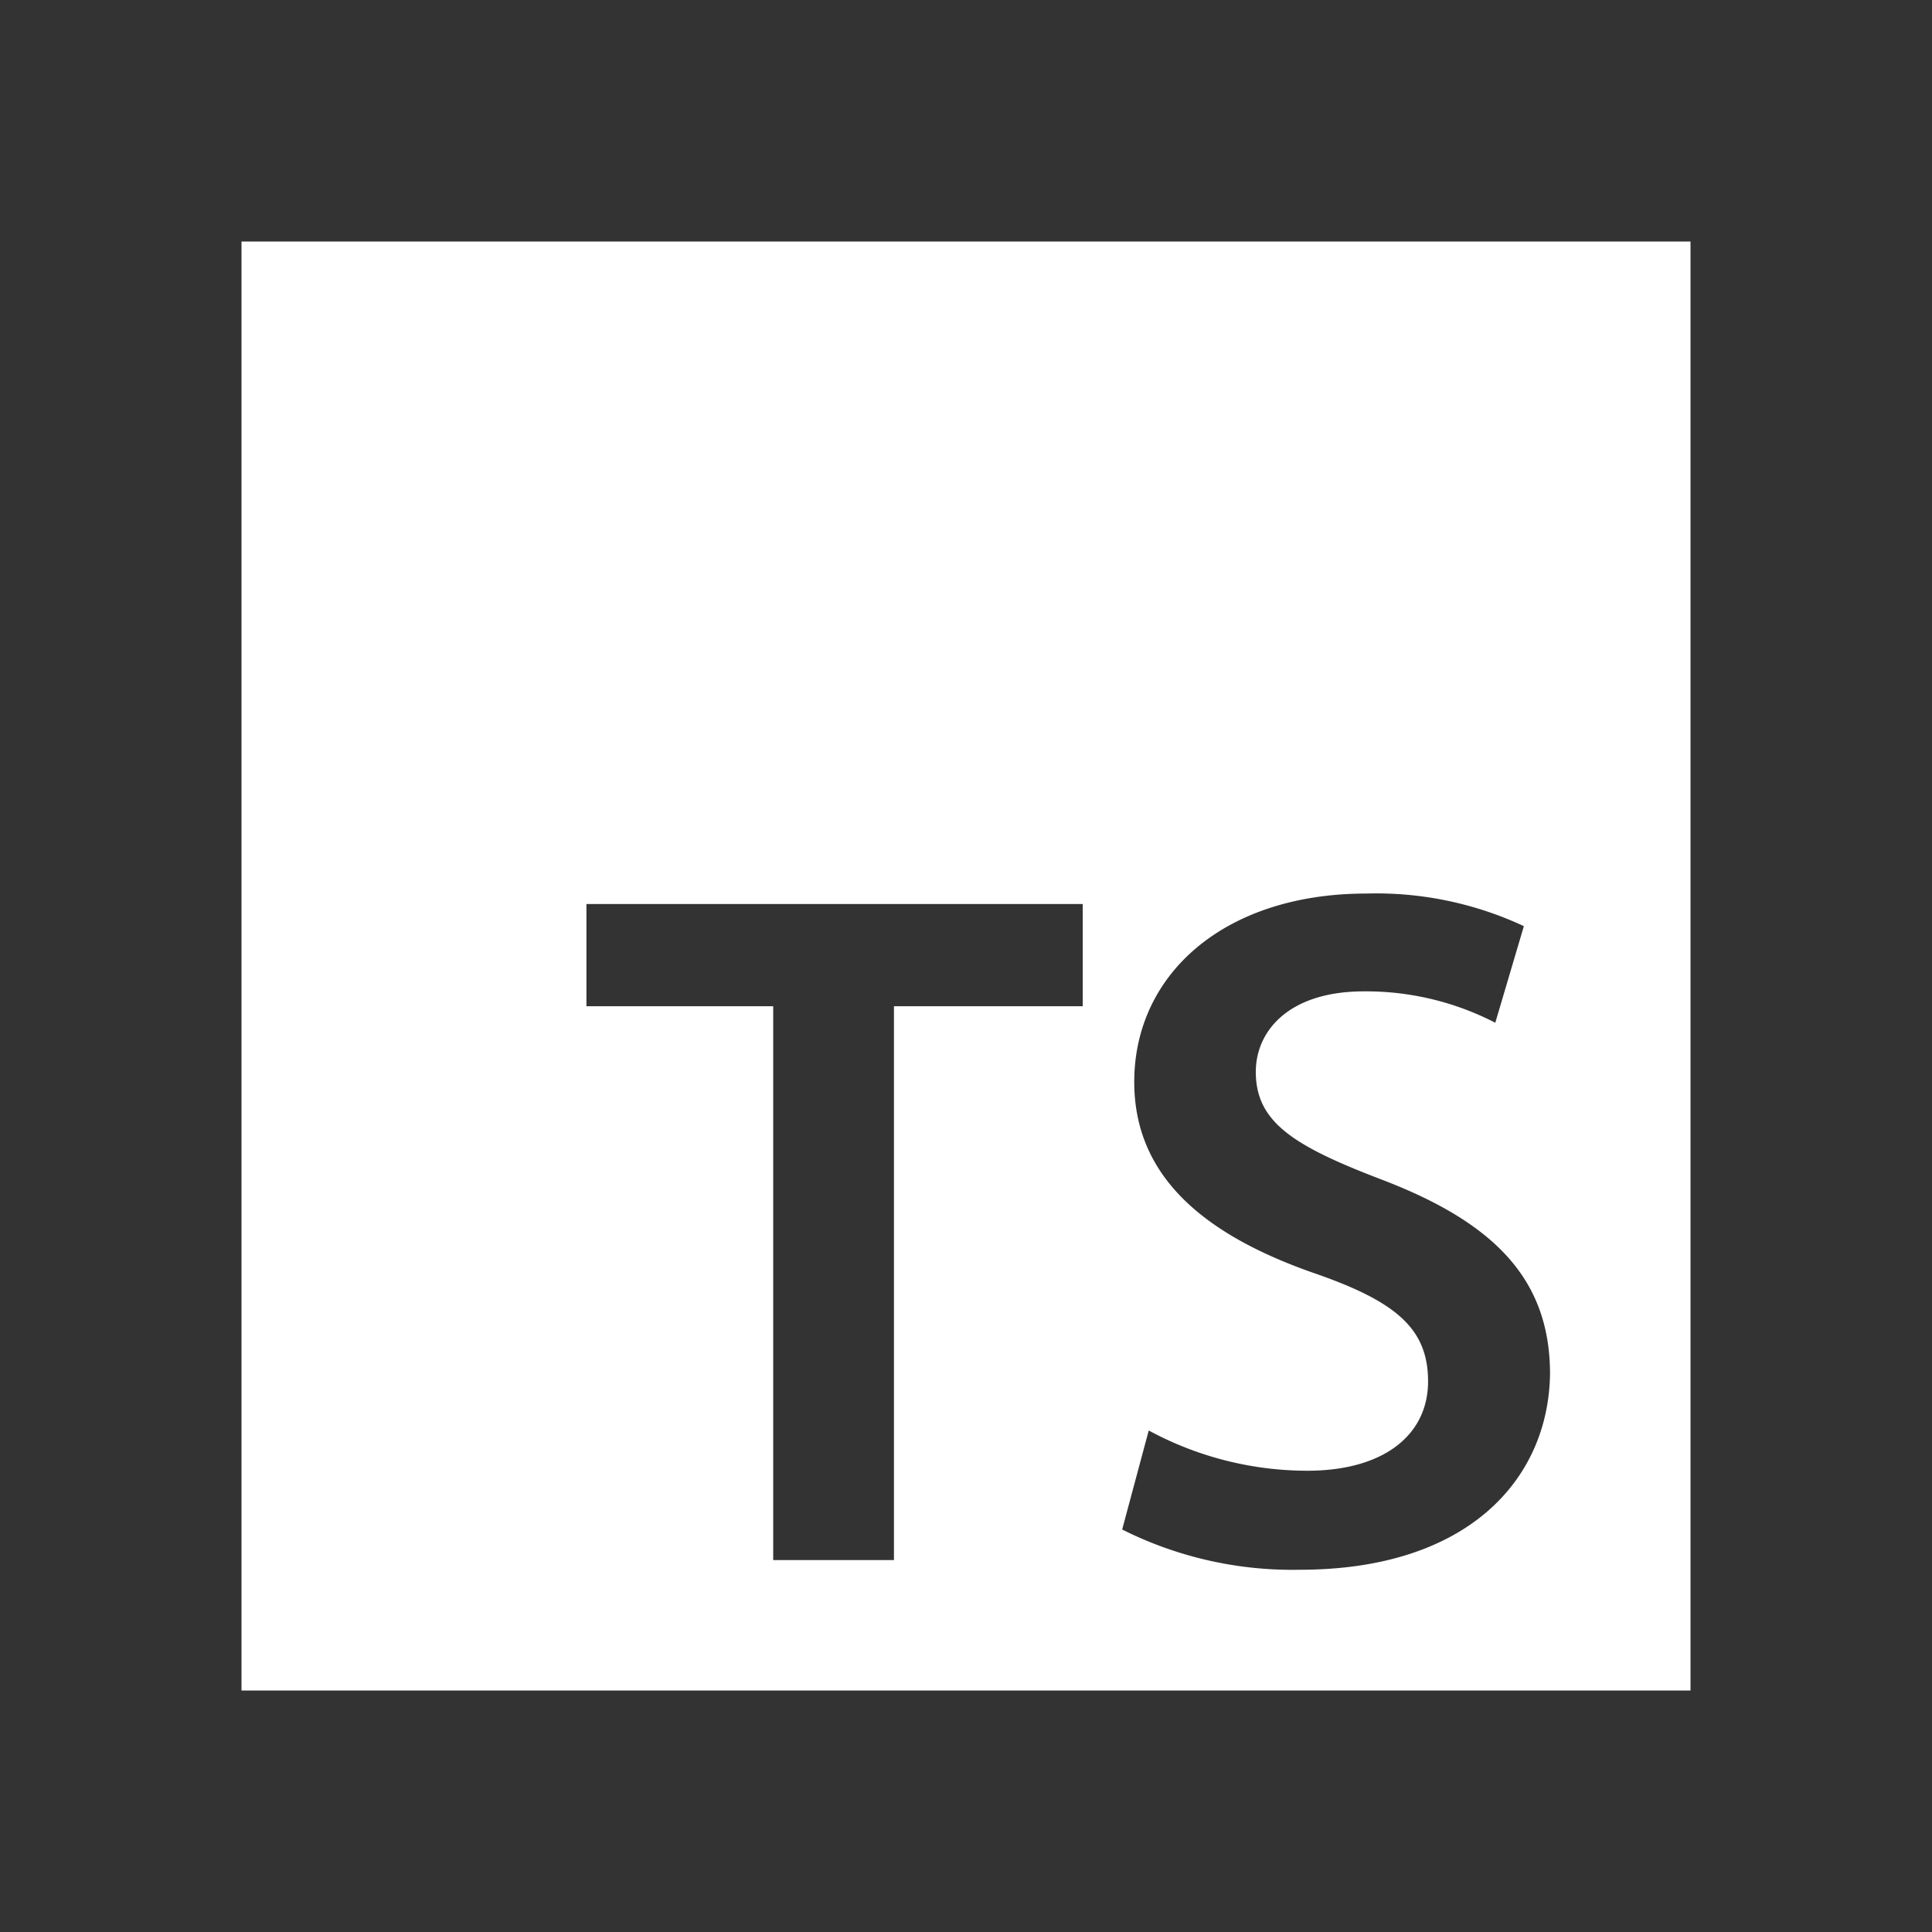 <svg xmlns="http://www.w3.org/2000/svg" width="80" height="80" viewBox="0 0 48 48" data-name="Layer 1" fill="#ffffff"><rect x="0" y="0" width="48" height="48" fill="#333333" stroke="none"/><path d="M6 6v36h36V6Zm20.9 19h-4.69v13.76h-3V25h-4.64v-2.54H26.9Zm5.39 14a9.42 9.42 0 0 1-4.41-1l.66-2.46a8.29 8.29 0 0 0 3.94 1c1.9 0 3-.89 3-2.22s-.82-2-2.89-2.71c-2.69-.95-4.41-2.39-4.41-4.73 0-2.67 2.23-4.68 5.77-4.68a8.66 8.66 0 0 1 3.91.81l-.71 2.4a7 7 0 0 0-3.26-.78c-1.89 0-2.69 1-2.69 2 0 1.25.94 1.84 3.11 2.67 2.84 1.08 4.2 2.5 4.2 4.84-.04 2.6-2.02 4.86-6.22 4.86Z"/></svg>